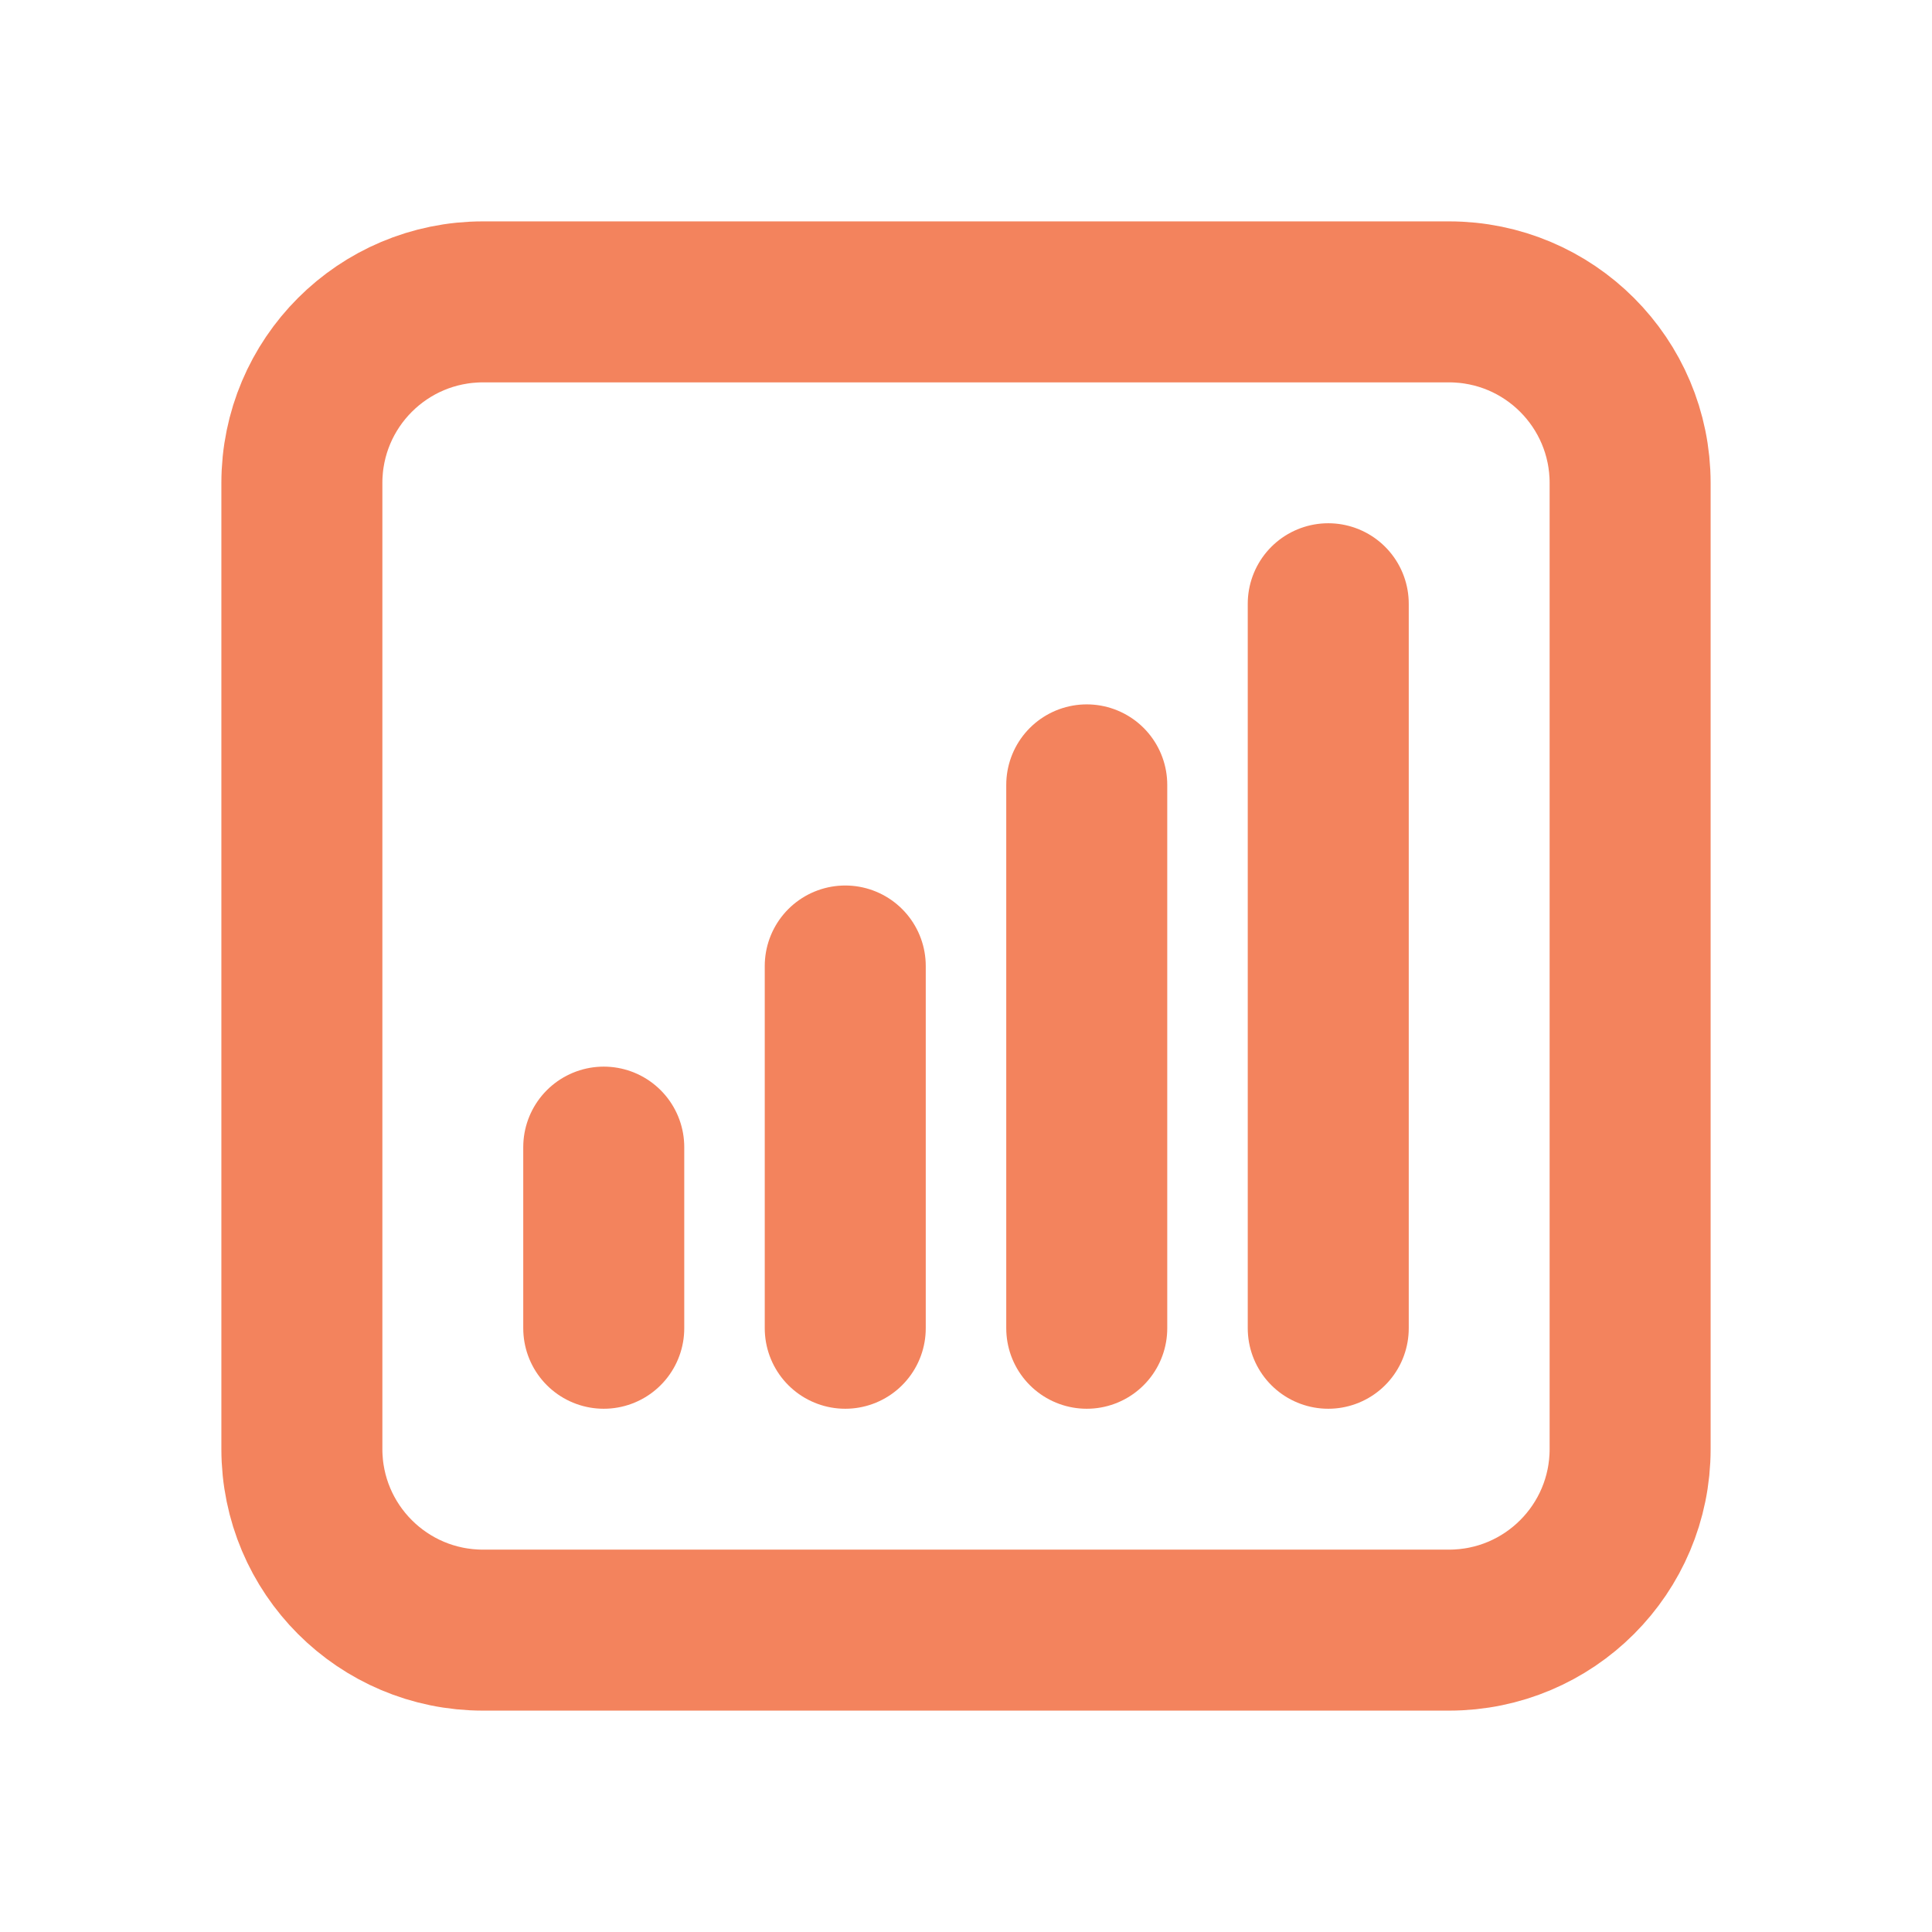 <svg xmlns="http://www.w3.org/2000/svg" width="24" height="24" viewBox="0 0 24 24" fill="none"><path d="M7.5 14.25V16.5M10.5 12V16.5M13.5 9.75V16.5M16.5 7.5V16.5M6 20.25H18C19.243 20.25 20.25 19.243 20.25 18V6C20.25 4.757 19.243 3.75 18 3.75H6C4.757 3.75 3.75 4.757 3.75 6V18C3.75 19.243 4.757 20.25 6 20.25Z" stroke="#F3835D" stroke-width="2" stroke-linecap="round" stroke-linejoin="round"></path></svg>